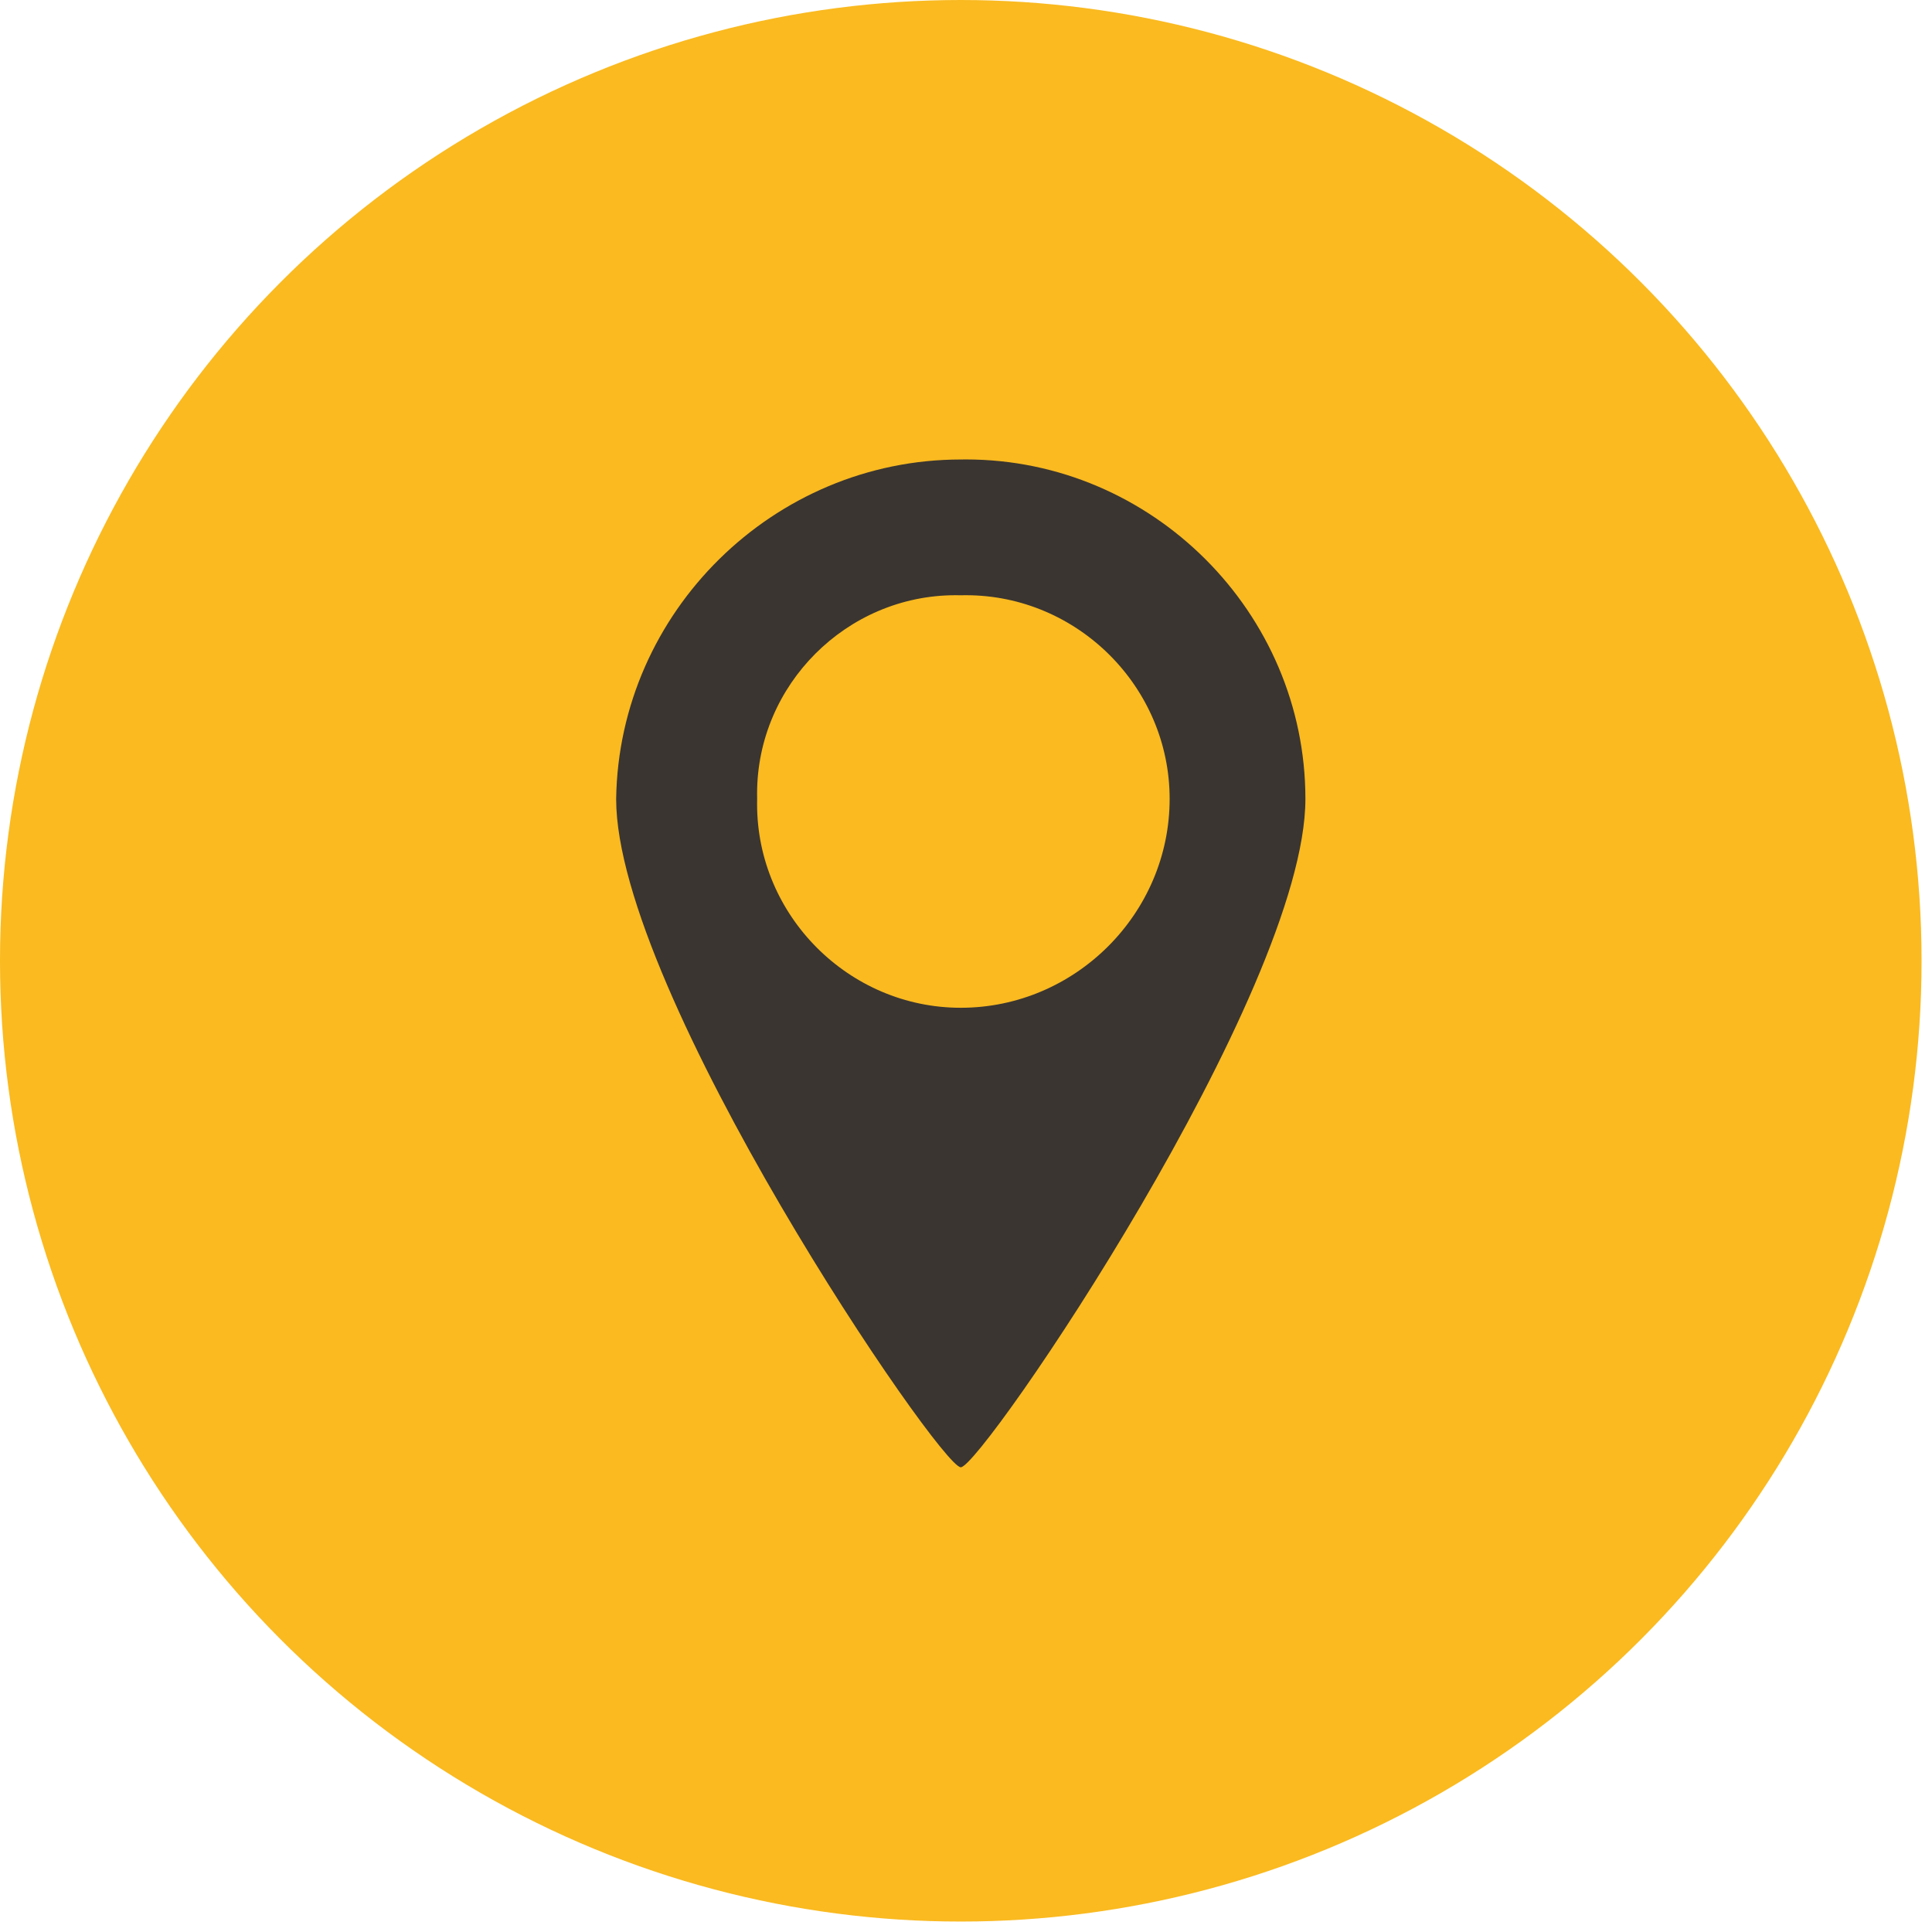 <?xml version="1.0" encoding="UTF-8" standalone="no"?>
<!DOCTYPE svg PUBLIC "-//W3C//DTD SVG 1.1//EN" "http://www.w3.org/Graphics/SVG/1.1/DTD/svg11.dtd">
<svg width="100%" height="100%" viewBox="0 0 37 37" version="1.1" xmlns="http://www.w3.org/2000/svg" xmlns:xlink="http://www.w3.org/1999/xlink" xml:space="preserve" xmlns:serif="http://www.serif.com/" style="fill-rule:evenodd;clip-rule:evenodd;stroke-linejoin:round;stroke-miterlimit:1.414;">
    <g id="New_Brand_Art">
        <g>
            <circle cx="18.4" cy="18.4" r="18.4" style="fill:rgb(250,186,32);"/>
            <path d="M18.4,8.8C14.817,8.8 11.854,11.717 11.8,15.3C11.8,19 18,28.1 18.4,28.1C18.8,28.1 25,19 25,15.3C25,15.3 25,15.299 25,15.299C25,11.733 22.066,8.799 18.5,8.799C18.467,8.799 18.433,8.799 18.4,8.8M18.4,19.3C18.4,19.3 18.399,19.3 18.399,19.3C16.259,19.3 14.499,17.539 14.499,15.4C14.499,15.367 14.499,15.333 14.5,15.3C14.499,15.266 14.499,15.232 14.499,15.199C14.499,13.114 16.214,11.399 18.299,11.399C18.332,11.399 18.366,11.399 18.4,11.4C18.433,11.399 18.467,11.399 18.5,11.399C20.639,11.399 22.4,13.159 22.4,15.299C22.4,15.299 22.4,15.3 22.4,15.3C22.4,17.494 20.594,19.3 18.4,19.3" style="fill:rgb(58,53,49);fill-rule:nonzero;"/>
        </g>
    </g>
</svg>
